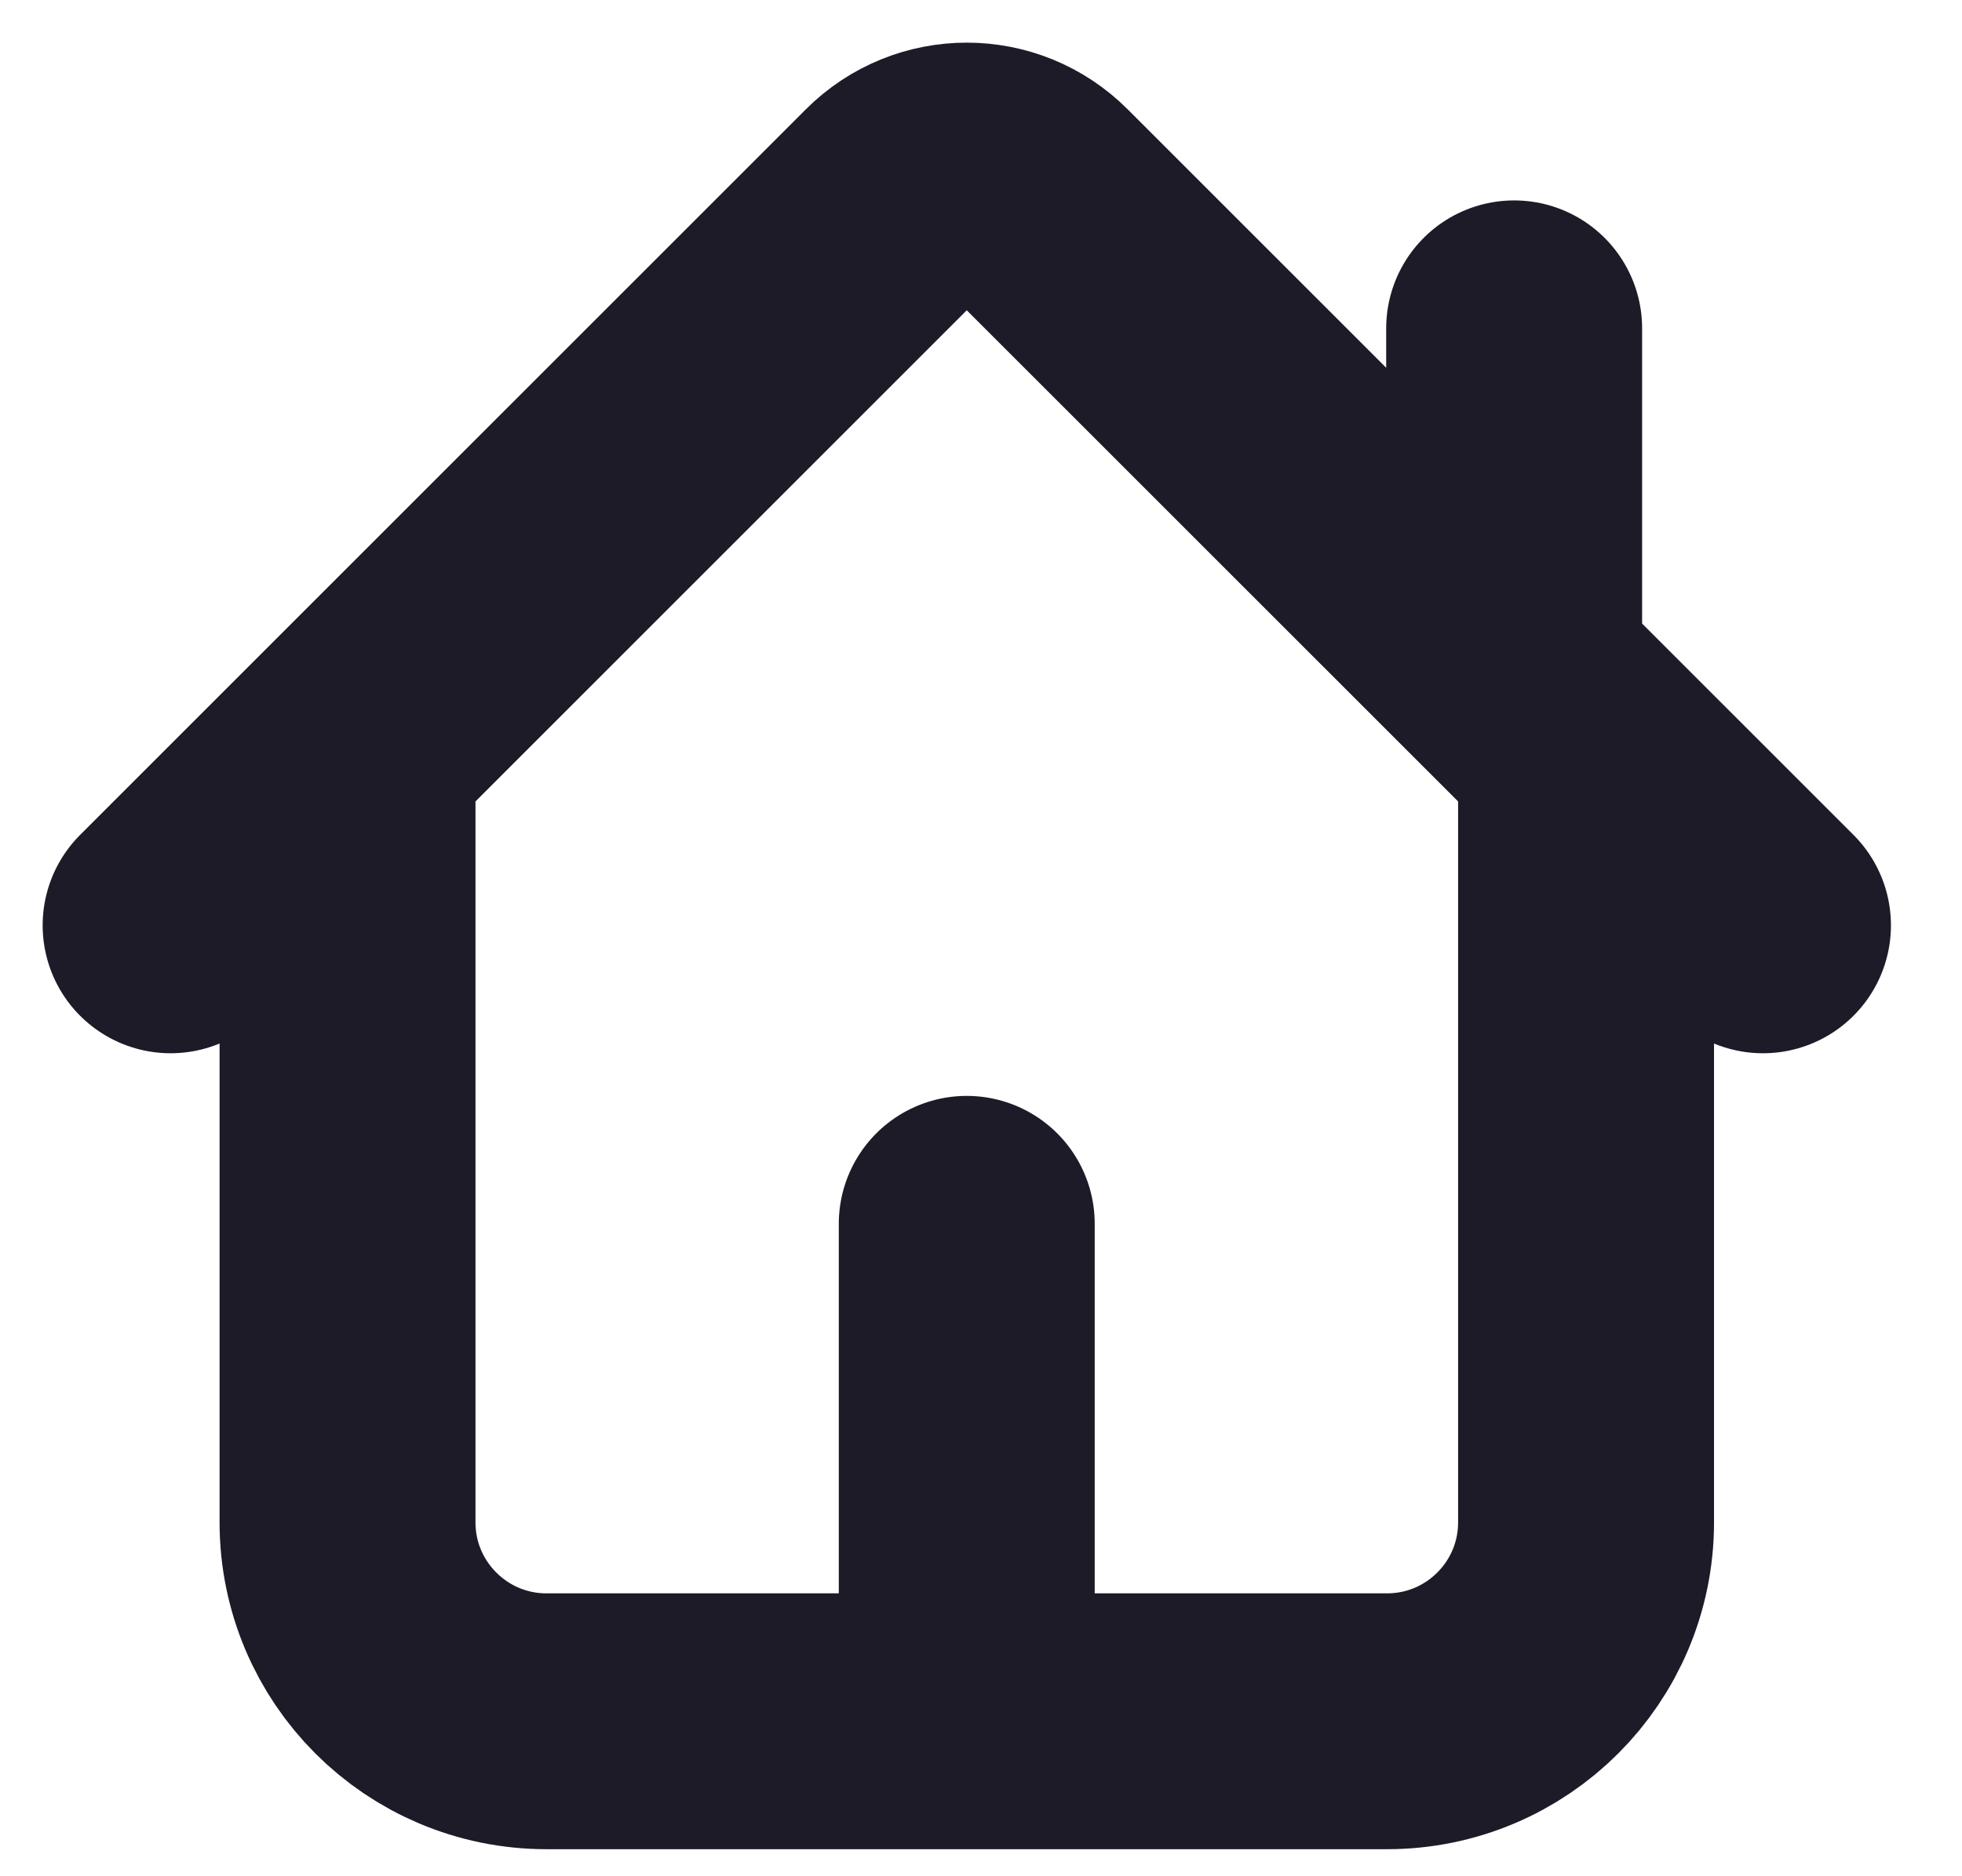 <svg width="23" height="22" viewBox="0 0 23 22" fill="none" xmlns="http://www.w3.org/2000/svg">
<path d="M4.074 8.776V17.85C4.074 19.139 5.119 20.183 6.407 20.183H11.333M4.074 8.776L10.508 2.342C10.964 1.886 11.703 1.886 12.158 2.342L17.75 7.933M4.074 8.776L2 10.85M11.333 20.183H16.259C17.548 20.183 18.593 19.139 18.593 17.85V8.776M11.333 20.183V14.35M17.75 7.933L18.593 8.776M17.75 7.933V3.85M18.593 8.776L20.667 10.85" stroke="#1C1B27" stroke-width="3" stroke-linecap="round" stroke-linejoin="round"/>
</svg>
